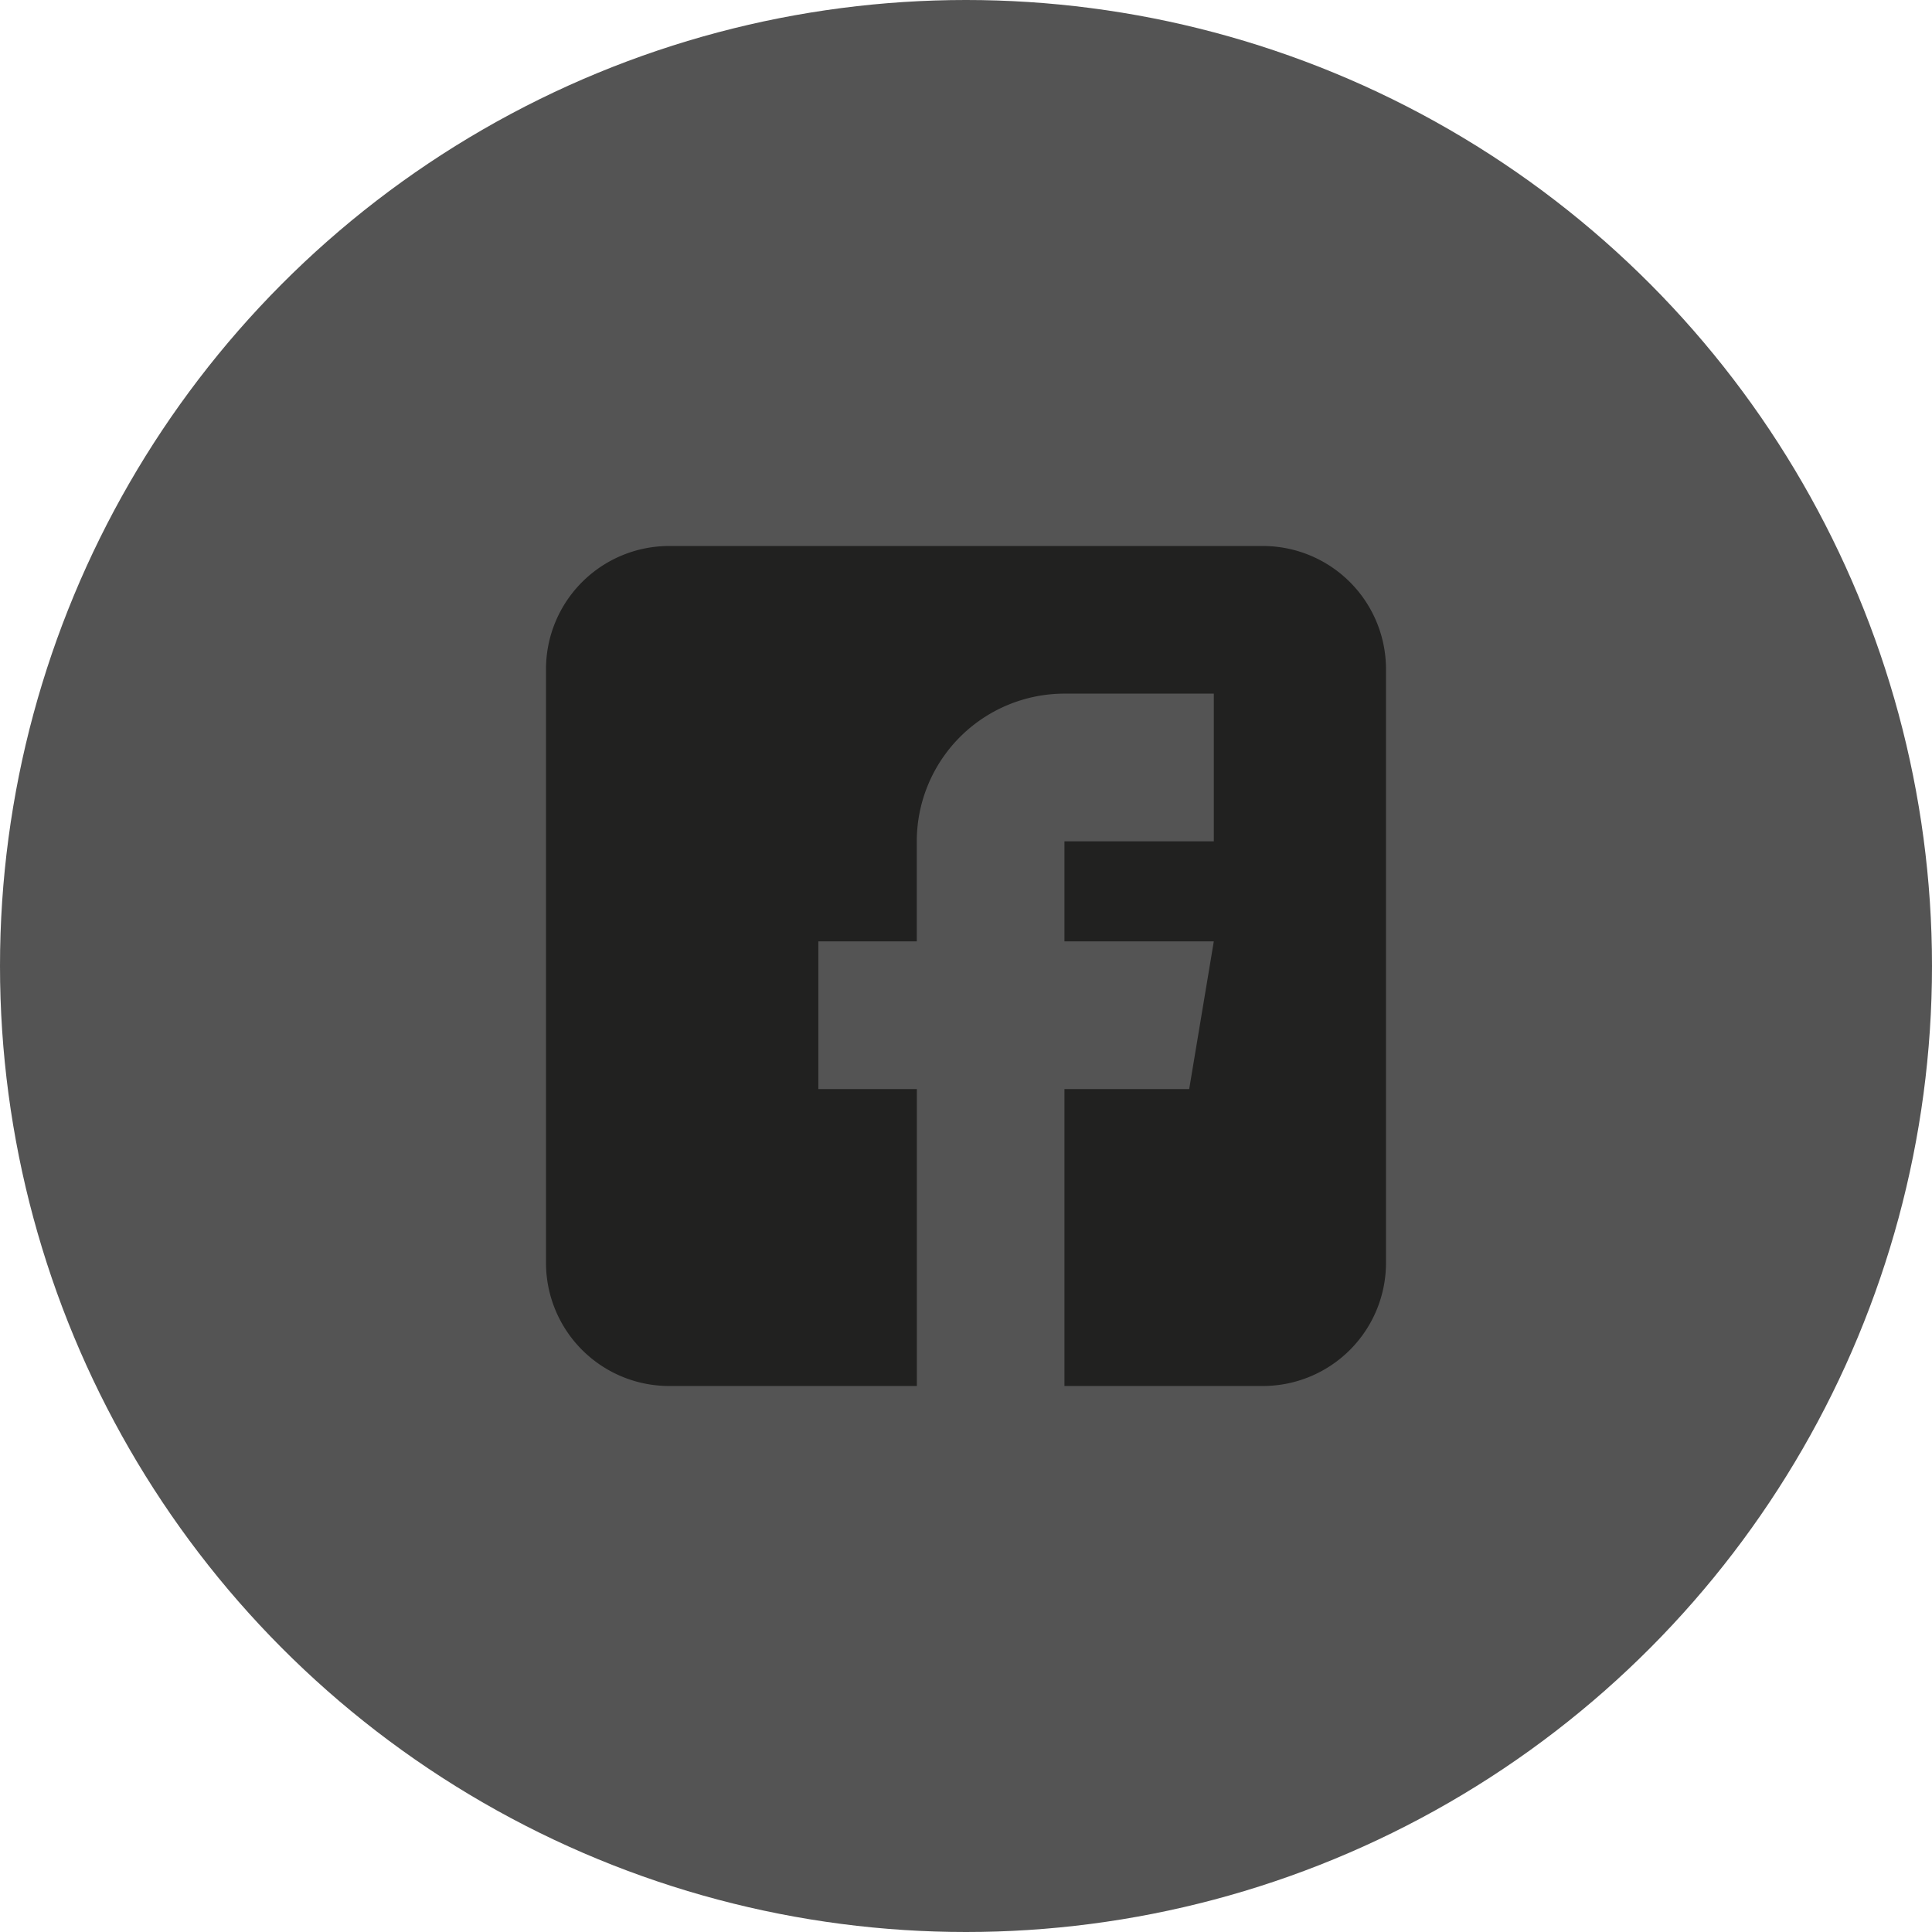 <svg xmlns="http://www.w3.org/2000/svg" width="46" height="46" viewBox="0 0 46 46"><defs><style>.a{fill:#545454;}.b{fill:#212120;}</style></defs><g transform="translate(10007 23086)"><circle class="a" cx="23" cy="23" r="23" transform="translate(-10007 -23086)"/><path class="b" d="M17.07,0H2.93A2.933,2.933,0,0,0,0,2.93V17.07A2.933,2.933,0,0,0,2.93,20h5.9V12.93H6.484V9.414H8.828V7.031a3.519,3.519,0,0,1,3.516-3.516H15.9V7.031H12.344V9.414H15.9l-.586,3.516H12.344V20H17.07A2.933,2.933,0,0,0,20,17.07V2.93A2.933,2.933,0,0,0,17.07,0Zm0,0" transform="translate(-9994 -23073)"/></g></svg>